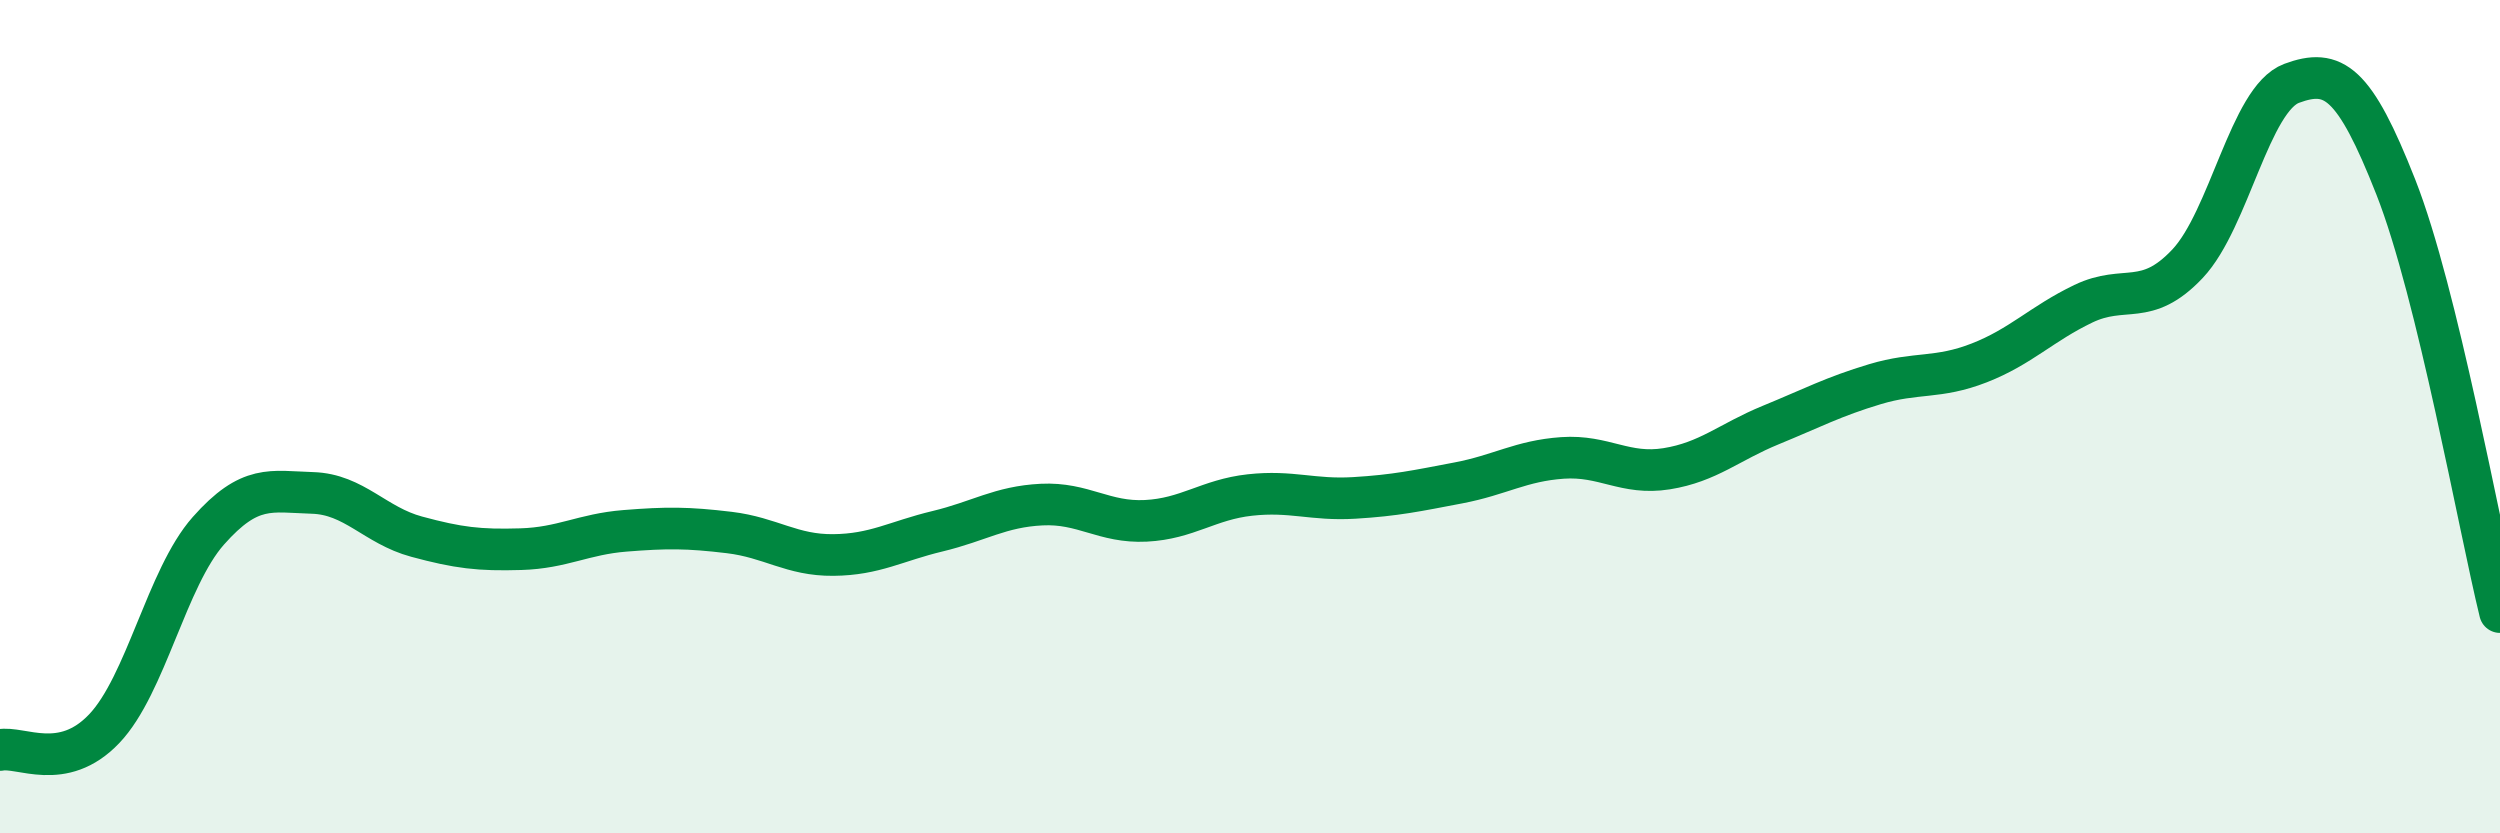 
    <svg width="60" height="20" viewBox="0 0 60 20" xmlns="http://www.w3.org/2000/svg">
      <path
        d="M 0,18 C 0.5,17.9 1.5,18.54 2.5,17.49 C 3.5,16.44 4,13.87 5,12.74 C 6,11.61 6.5,11.8 7.5,11.83 C 8.5,11.86 9,12.61 10,12.88 C 11,13.15 11.5,13.21 12.5,13.18 C 13.5,13.15 14,12.82 15,12.74 C 16,12.66 16.5,12.66 17.5,12.78 C 18.5,12.9 19,13.33 20,13.32 C 21,13.31 21.5,12.99 22.5,12.75 C 23.5,12.51 24,12.16 25,12.11 C 26,12.06 26.5,12.55 27.5,12.5 C 28.5,12.45 29,11.99 30,11.88 C 31,11.77 31.5,12.01 32.5,11.95 C 33.5,11.89 34,11.78 35,11.59 C 36,11.4 36.5,11.06 37.5,10.99 C 38.5,10.92 39,11.41 40,11.25 C 41,11.09 41.5,10.61 42.5,10.2 C 43.5,9.79 44,9.52 45,9.22 C 46,8.92 46.5,9.1 47.5,8.71 C 48.5,8.32 49,7.77 50,7.29 C 51,6.81 51.5,7.39 52.5,6.33 C 53.5,5.27 54,2.37 55,2 C 56,1.63 56.5,1.95 57.5,4.49 C 58.5,7.03 59.5,12.65 60,14.69L60 20L0 20Z"
        fill="#008740"
        opacity="0.1"
        stroke-linecap="round"
        stroke-linejoin="round"
      />
      <path
        d="M 0,18 C 0.5,17.9 1.5,18.54 2.5,17.49 C 3.5,16.44 4,13.87 5,12.74 C 6,11.61 6.5,11.8 7.5,11.83 C 8.5,11.86 9,12.61 10,12.88 C 11,13.15 11.5,13.21 12.5,13.18 C 13.5,13.15 14,12.82 15,12.74 C 16,12.66 16.5,12.66 17.5,12.78 C 18.5,12.9 19,13.33 20,13.32 C 21,13.31 21.5,12.99 22.5,12.75 C 23.5,12.51 24,12.16 25,12.11 C 26,12.06 26.5,12.55 27.5,12.5 C 28.5,12.45 29,11.99 30,11.88 C 31,11.77 31.5,12.01 32.5,11.95 C 33.5,11.89 34,11.78 35,11.59 C 36,11.4 36.5,11.06 37.5,10.99 C 38.5,10.92 39,11.41 40,11.25 C 41,11.09 41.5,10.61 42.5,10.2 C 43.5,9.79 44,9.52 45,9.22 C 46,8.92 46.5,9.1 47.5,8.71 C 48.5,8.32 49,7.77 50,7.29 C 51,6.81 51.5,7.39 52.5,6.33 C 53.5,5.27 54,2.37 55,2 C 56,1.63 56.5,1.95 57.5,4.49 C 58.5,7.03 59.5,12.65 60,14.69"
        stroke="#008740"
        stroke-width="1"
        fill="none"
        stroke-linecap="round"
        stroke-linejoin="round"
      />
    </svg>
  